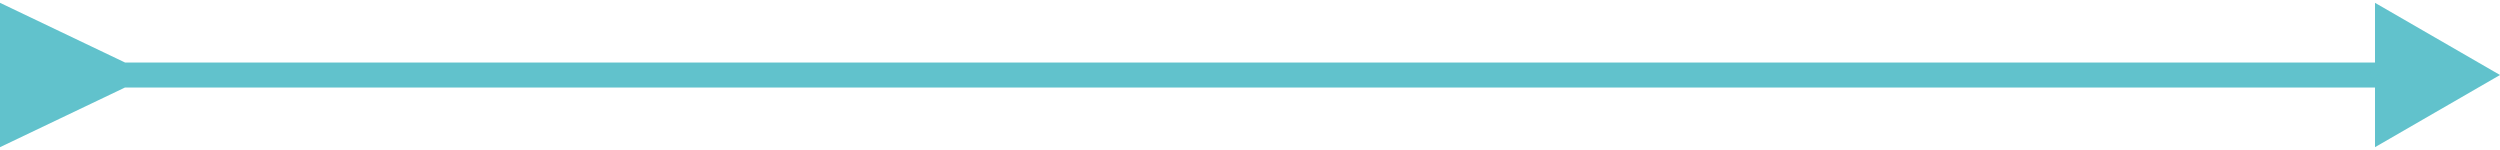 <?xml version="1.0" encoding="UTF-8"?> <svg xmlns="http://www.w3.org/2000/svg" width="200" height="12" viewBox="0 0 200 12" fill="none"><path d="M10 5L0 0.226L0 11.774L10 7V5ZM200 6L190 0.226V11.774L200 6ZM9 7L191 7V5L9 5V7Z" fill="#61C2CC"></path></svg> 